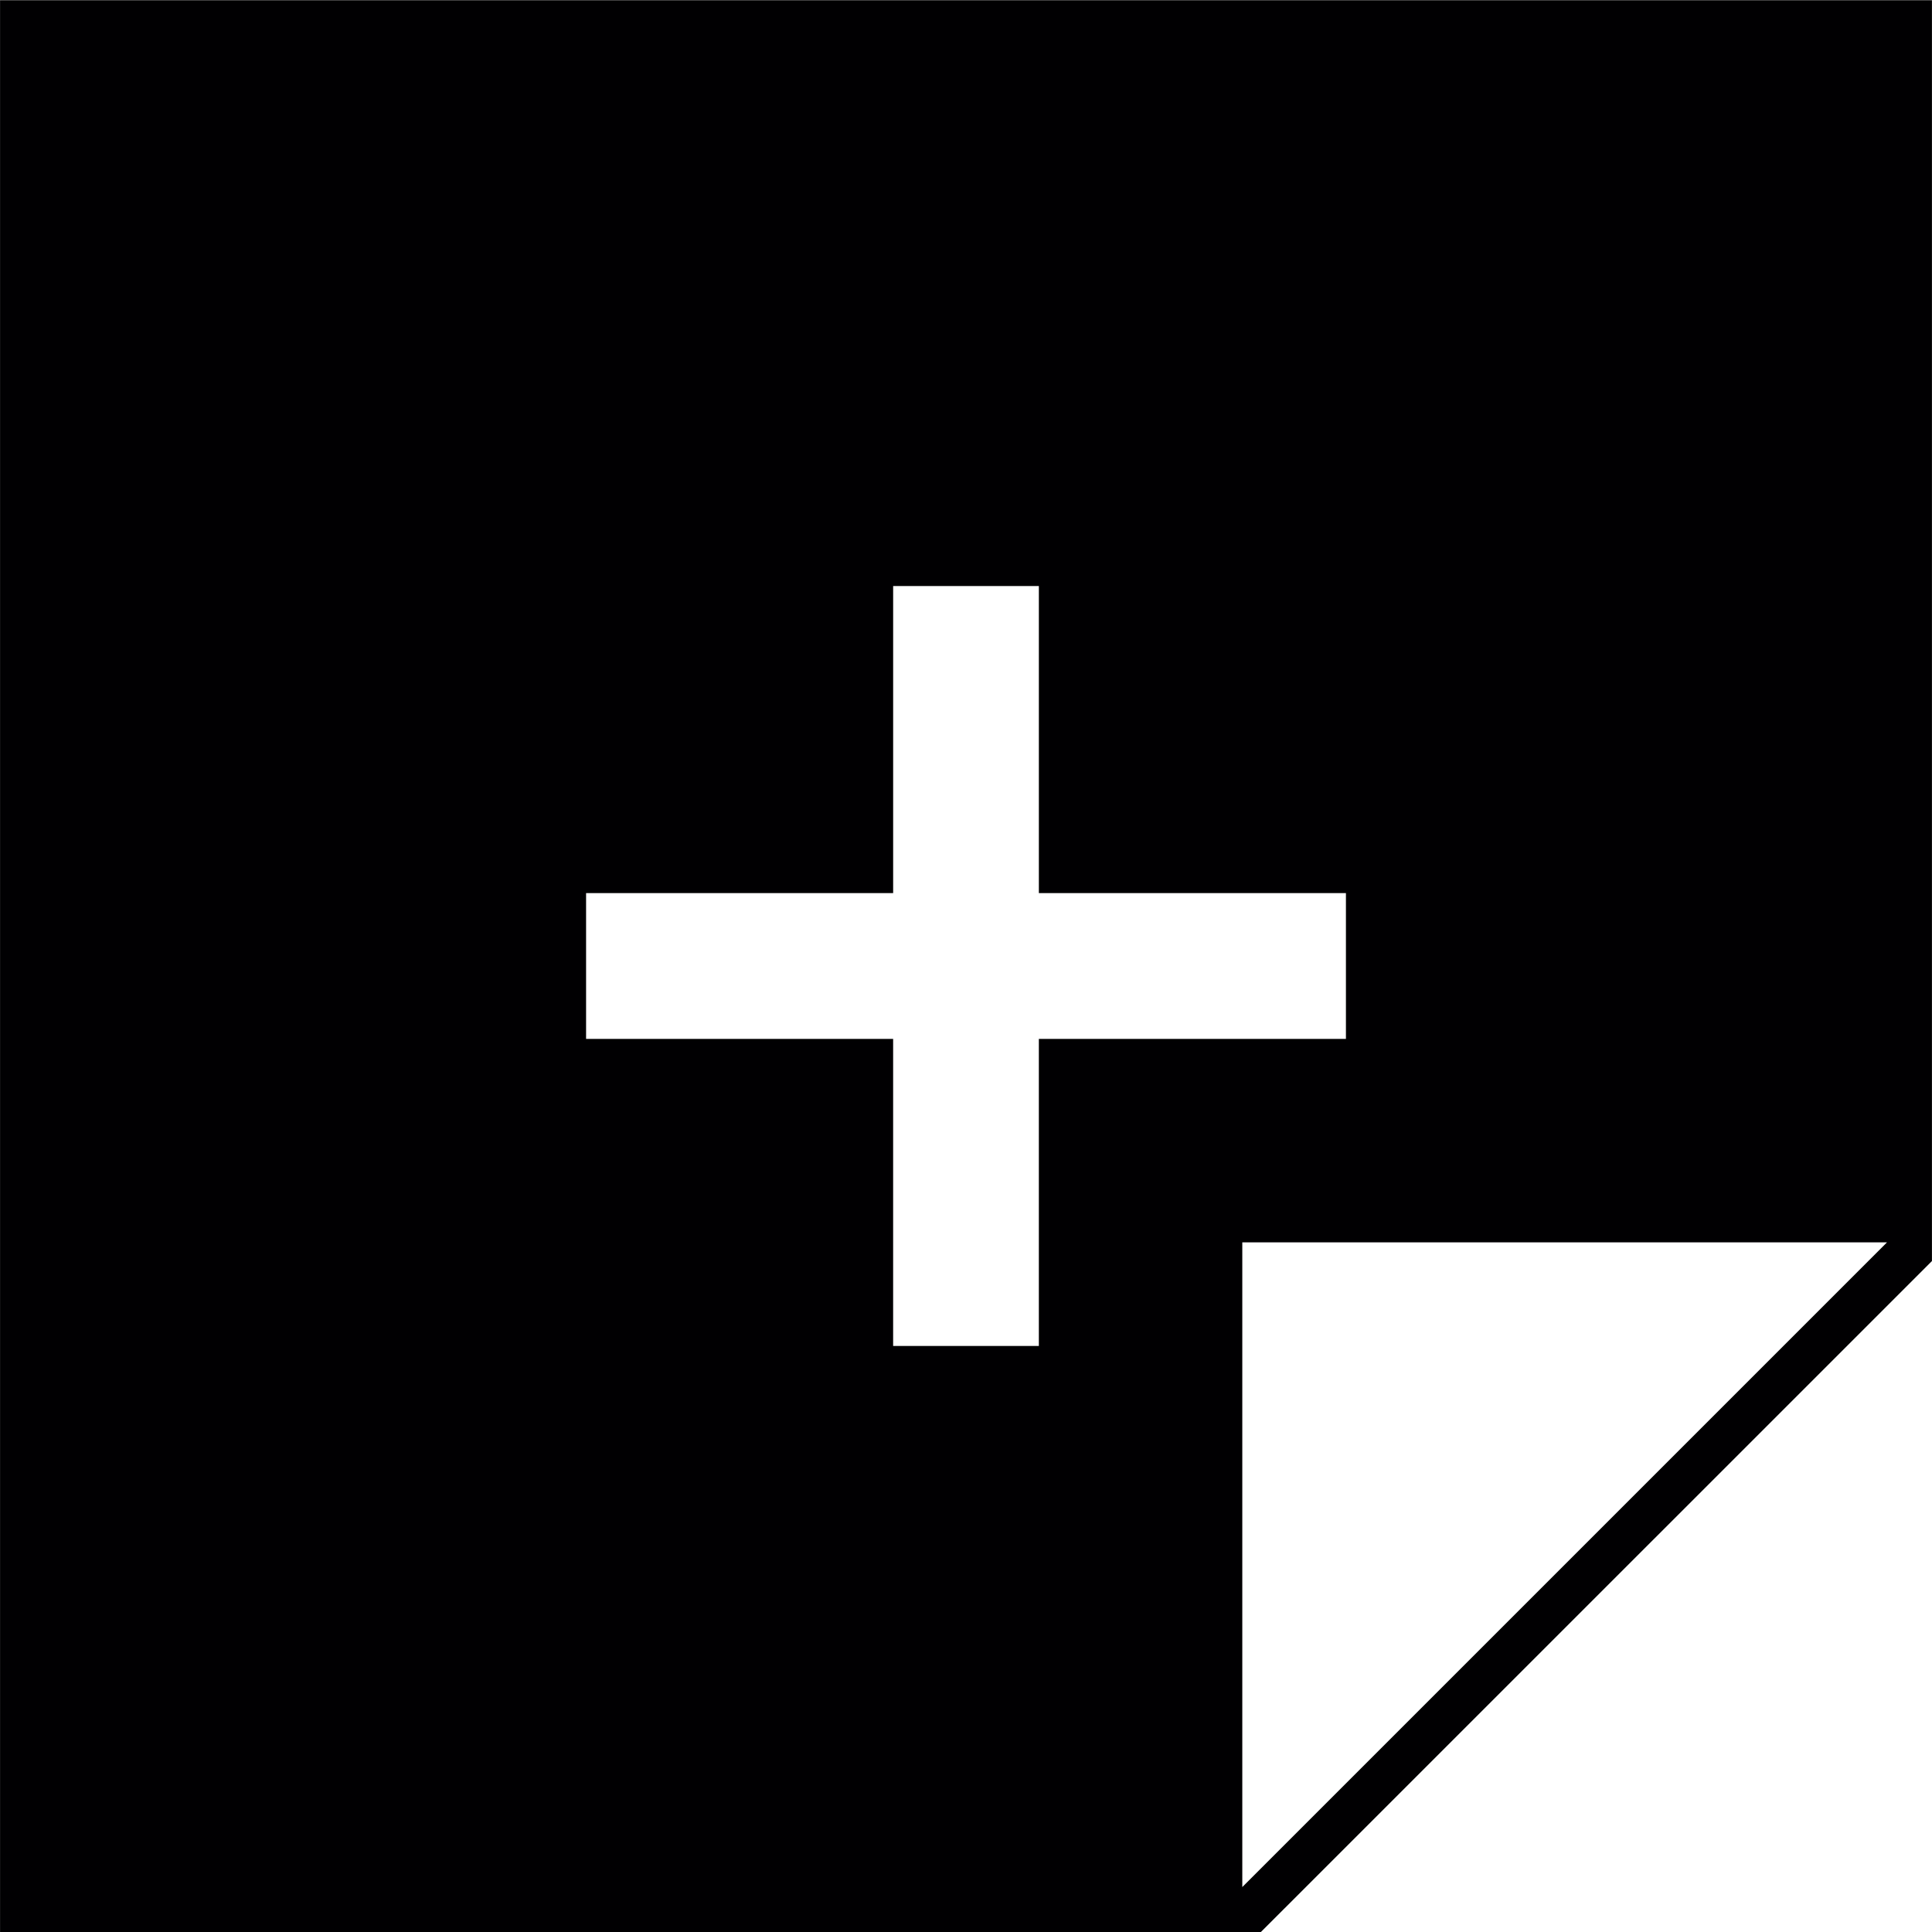 <?xml version="1.0" encoding="iso-8859-1"?>
<!-- Uploaded to: SVG Repo, www.svgrepo.com, Generator: SVG Repo Mixer Tools -->
<svg height="800px" width="800px" version="1.1" id="Capa_1" xmlns="http://www.w3.org/2000/svg" xmlns:xlink="http://www.w3.org/1999/xlink" 
	 viewBox="0 0 125.167 125.167" xml:space="preserve">
<g>
	<path style="fill:#010002;" d="M0.003,0v125.167h81.686l43.475-43.469V0.012H0.003V0z M67.303,87.2h-9.44V67.306H37.97v-9.446
		h19.894V37.967h9.44v19.894h19.894v9.446H67.303V87.2z M80.484,122.255V80.487h41.768L80.484,122.255z"/>
</g>
</svg>